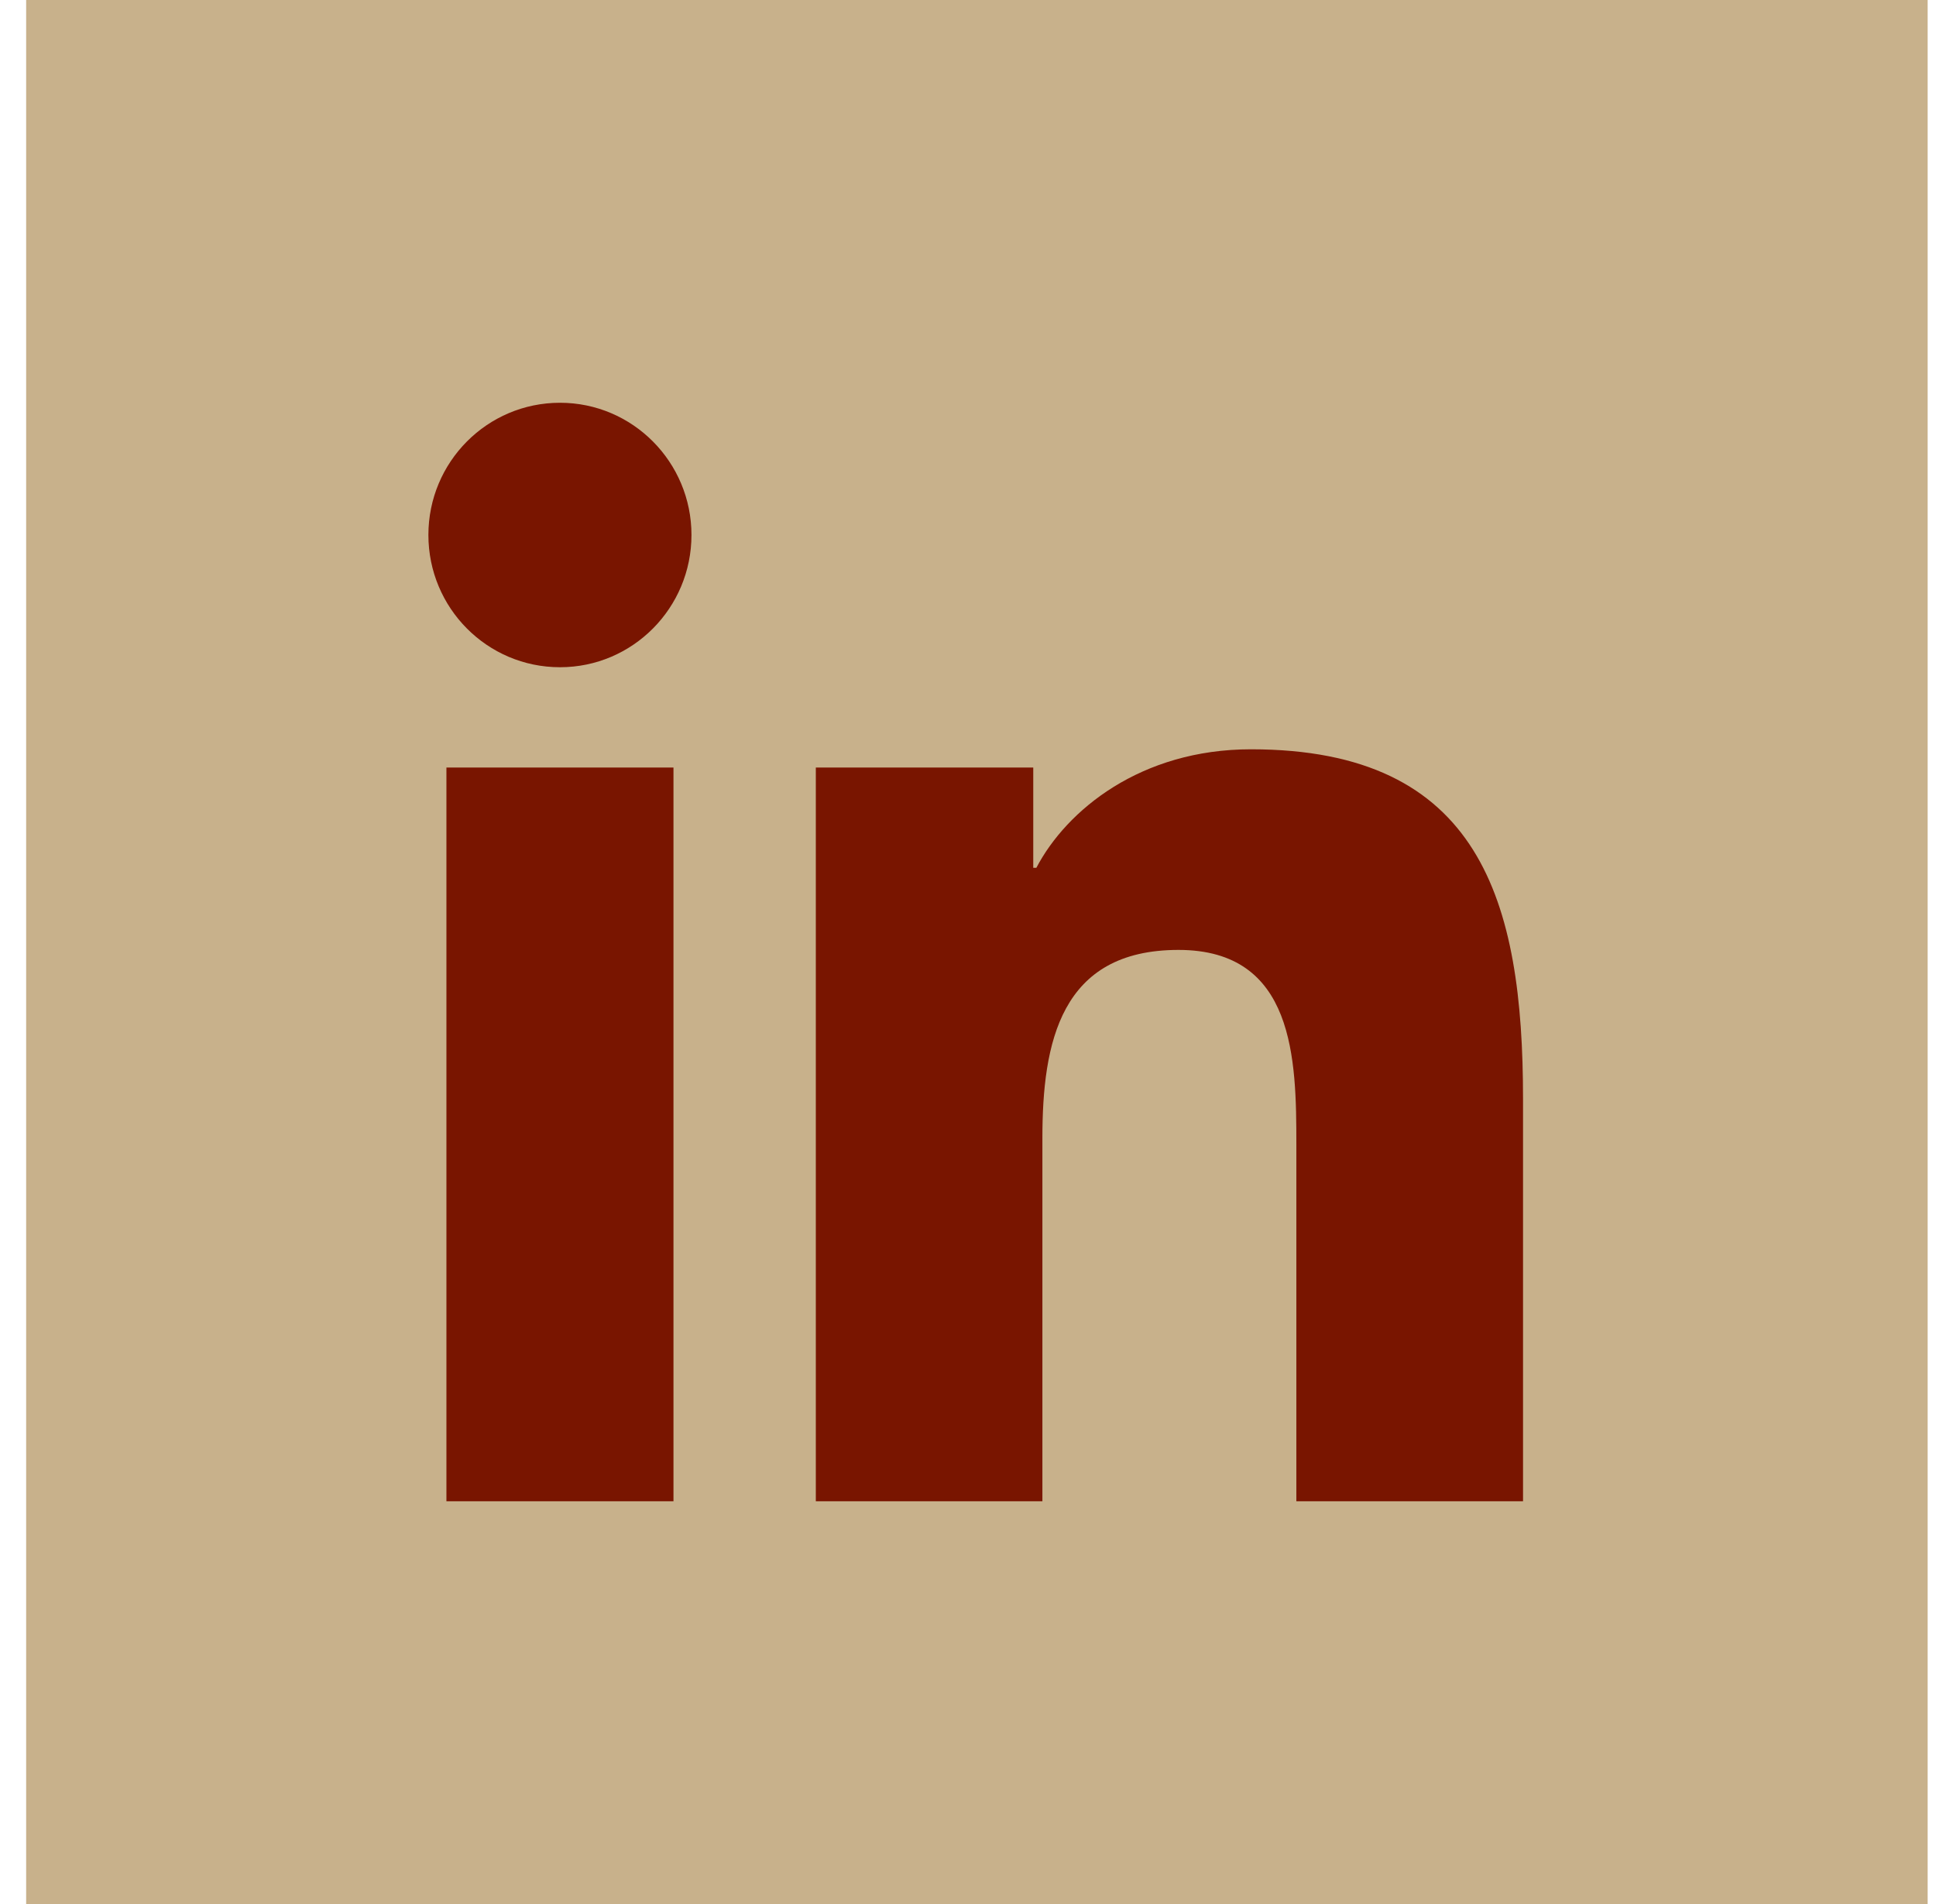 <?xml version="1.0" encoding="UTF-8"?>
<svg width="61px" height="60px" viewBox="0 0 61 60" version="1.1" xmlns="http://www.w3.org/2000/svg" xmlns:xlink="http://www.w3.org/1999/xlink">
    <title>icon-linkedin-gold</title>
    <g id="Symbols" stroke="none" stroke-width="1" fill="none" fill-rule="evenodd">
        <g id="Footer" transform="translate(-1159, -107)">
            <g id="Social-Icons" transform="translate(1083.781, 107)">
                <g id="icon-linkedin-gold" transform="translate(76.043, 0)">
                    <rect id="BG" fill="#C8B18B" x="0" y="0" width="59.913" height="60"></rect>
                    <path d="M38.593,23.612 C45.826,23.612 47.164,28.399 47.164,34.625 L47.164,47.308 L40.022,47.308 L40.022,36.066 C40.022,33.383 39.971,29.934 36.307,29.934 C32.587,29.934 32.02,32.854 32.02,35.869 L32.02,47.308 L24.881,47.308 L24.881,24.187 L31.732,24.187 L31.732,27.346 L31.83,27.346 C32.783,25.527 35.117,23.612 38.593,23.612 Z M20.396,24.187 L20.396,47.308 L13.242,47.308 L13.242,24.187 L20.396,24.187 Z M16.821,12.692 C19.109,12.692 20.963,14.561 20.963,16.858 C20.963,19.158 19.109,21.026 16.821,21.026 C14.525,21.026 12.674,19.158 12.674,16.858 C12.674,14.561 14.525,12.692 16.821,12.692 Z" id="LinkedIn" fill="#791500"></path>
                </g>
            </g>
        </g>
    </g>
</svg>